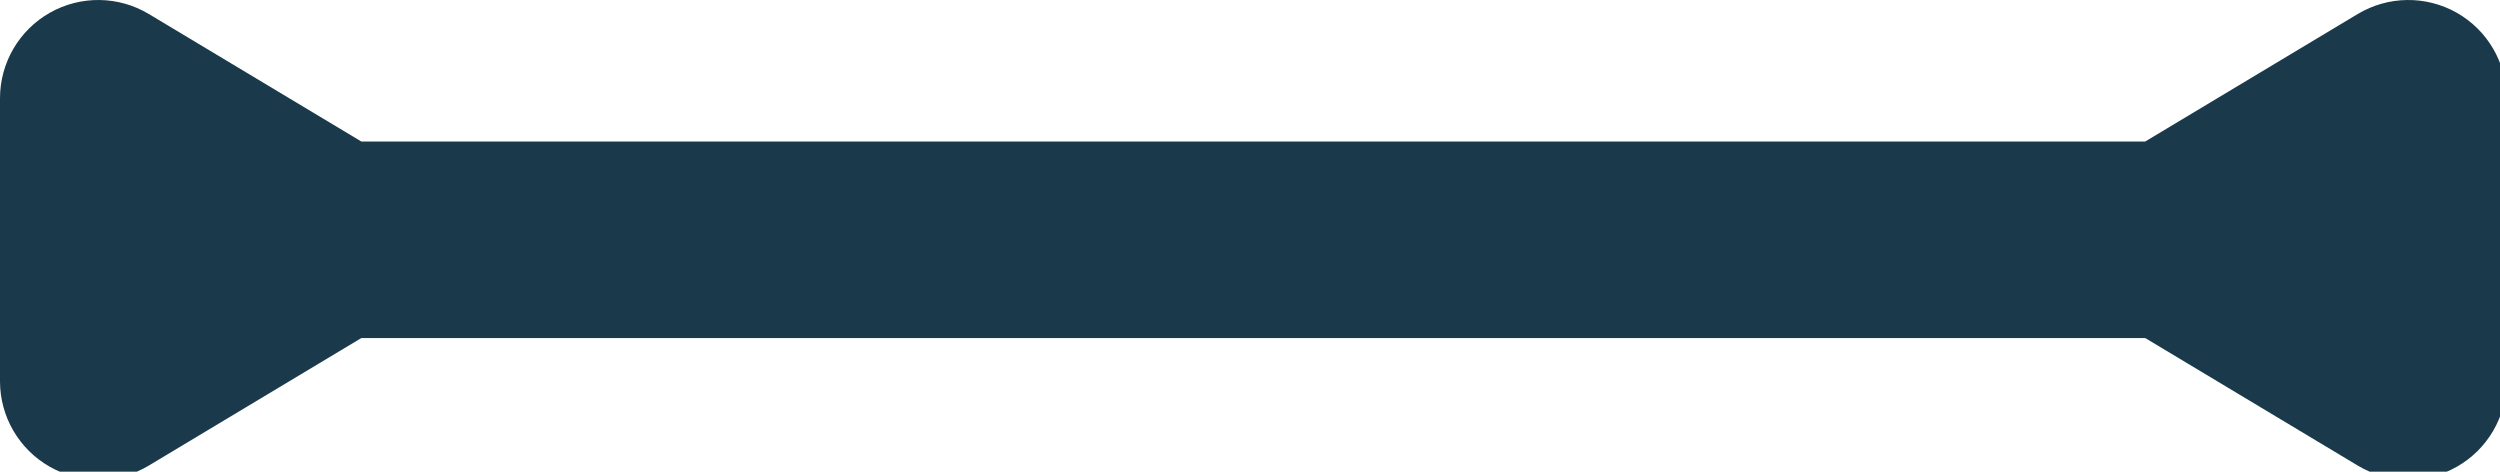 <?xml version="1.0" encoding="UTF-8" standalone="no"?>
<!DOCTYPE svg PUBLIC "-//W3C//DTD SVG 1.1//EN" "http://www.w3.org/Graphics/SVG/1.1/DTD/svg11.dtd">
<svg width="100%" height="100%" viewBox="0 0 53 10" version="1.1" xmlns="http://www.w3.org/2000/svg" xmlns:xlink="http://www.w3.org/1999/xlink" xml:space="preserve" xmlns:serif="http://www.serif.com/" style="fill-rule:evenodd;clip-rule:evenodd;stroke-linejoin:round;stroke-miterlimit:2;">
<path d="M7.66,7.167l-4.505,2.703c-0.643,0.386 -1.445,0.396 -2.098,0.026c-0.653,-0.37 -1.057,-1.062 -1.057,-1.813l-0,-6c-0,-0.75 0.404,-1.443 1.057,-1.813c0.653,-0.369 1.455,-0.359 2.098,0.027l4.505,2.703l37.819,0l4.505,-2.703c0.644,-0.386 1.445,-0.396 2.099,-0.027c0.653,0.37 1.056,1.063 1.056,1.813l0,6c0,0.751 -0.403,1.443 -1.056,1.813c-0.654,0.37 -1.455,0.36 -2.099,-0.026l-4.505,-2.703l-37.819,-0Z" style="fill:#1a394a;"/>
</svg>
